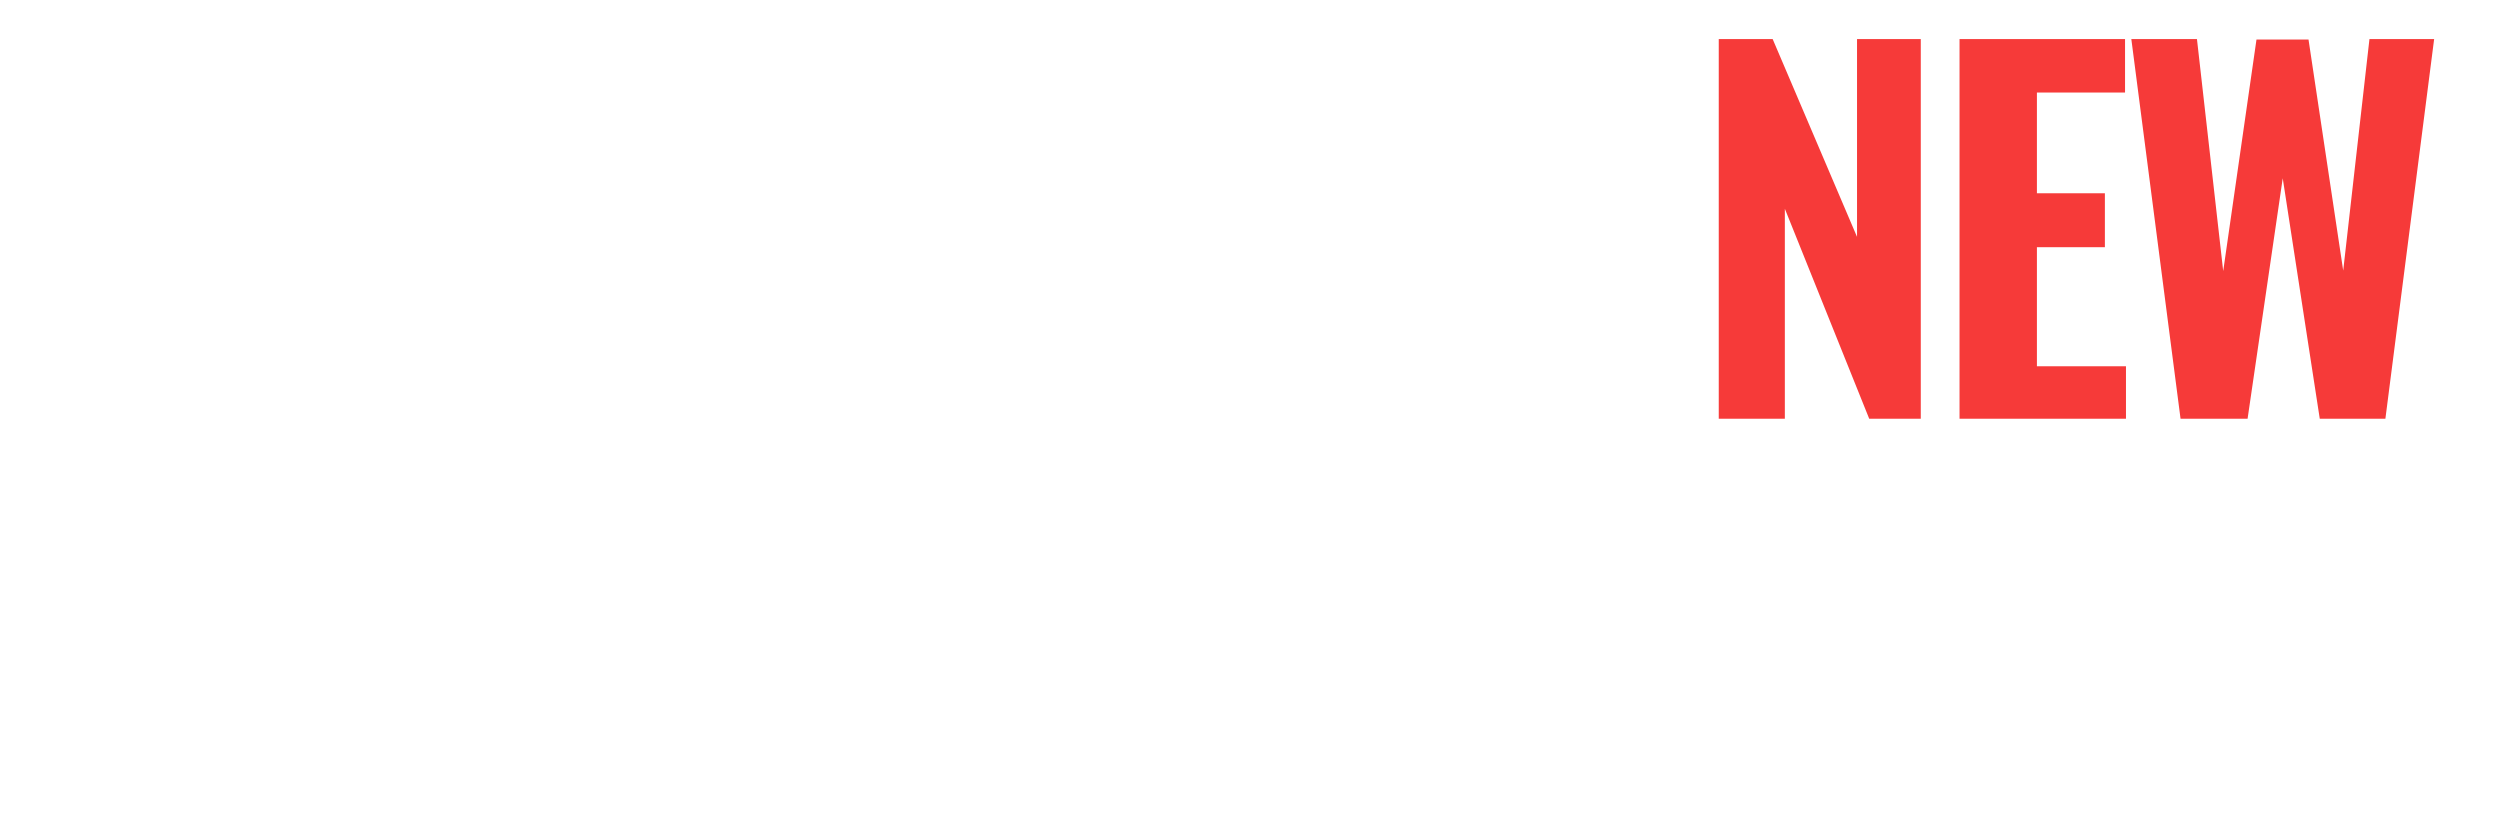 <svg width="64" height="21" viewBox="0 0 64 21" fill="none" xmlns="http://www.w3.org/2000/svg">
<path d="M44 10.72V1H45.38L47.54 6.064V1H49.172V10.72H47.852L45.692 5.344V10.72H44ZM50.164 10.72V1H54.401V2.368H52.145V4.948H53.885V6.328H52.145V9.376H54.425V10.72H50.164ZM55.822 10.72L54.562 1H56.242L56.914 6.94L57.766 1.012H59.098L59.986 6.928L60.658 1H62.314L61.066 10.72H59.386L58.438 4.564L57.538 10.72H55.822Z" fill="#F63A39"/>
</svg>
